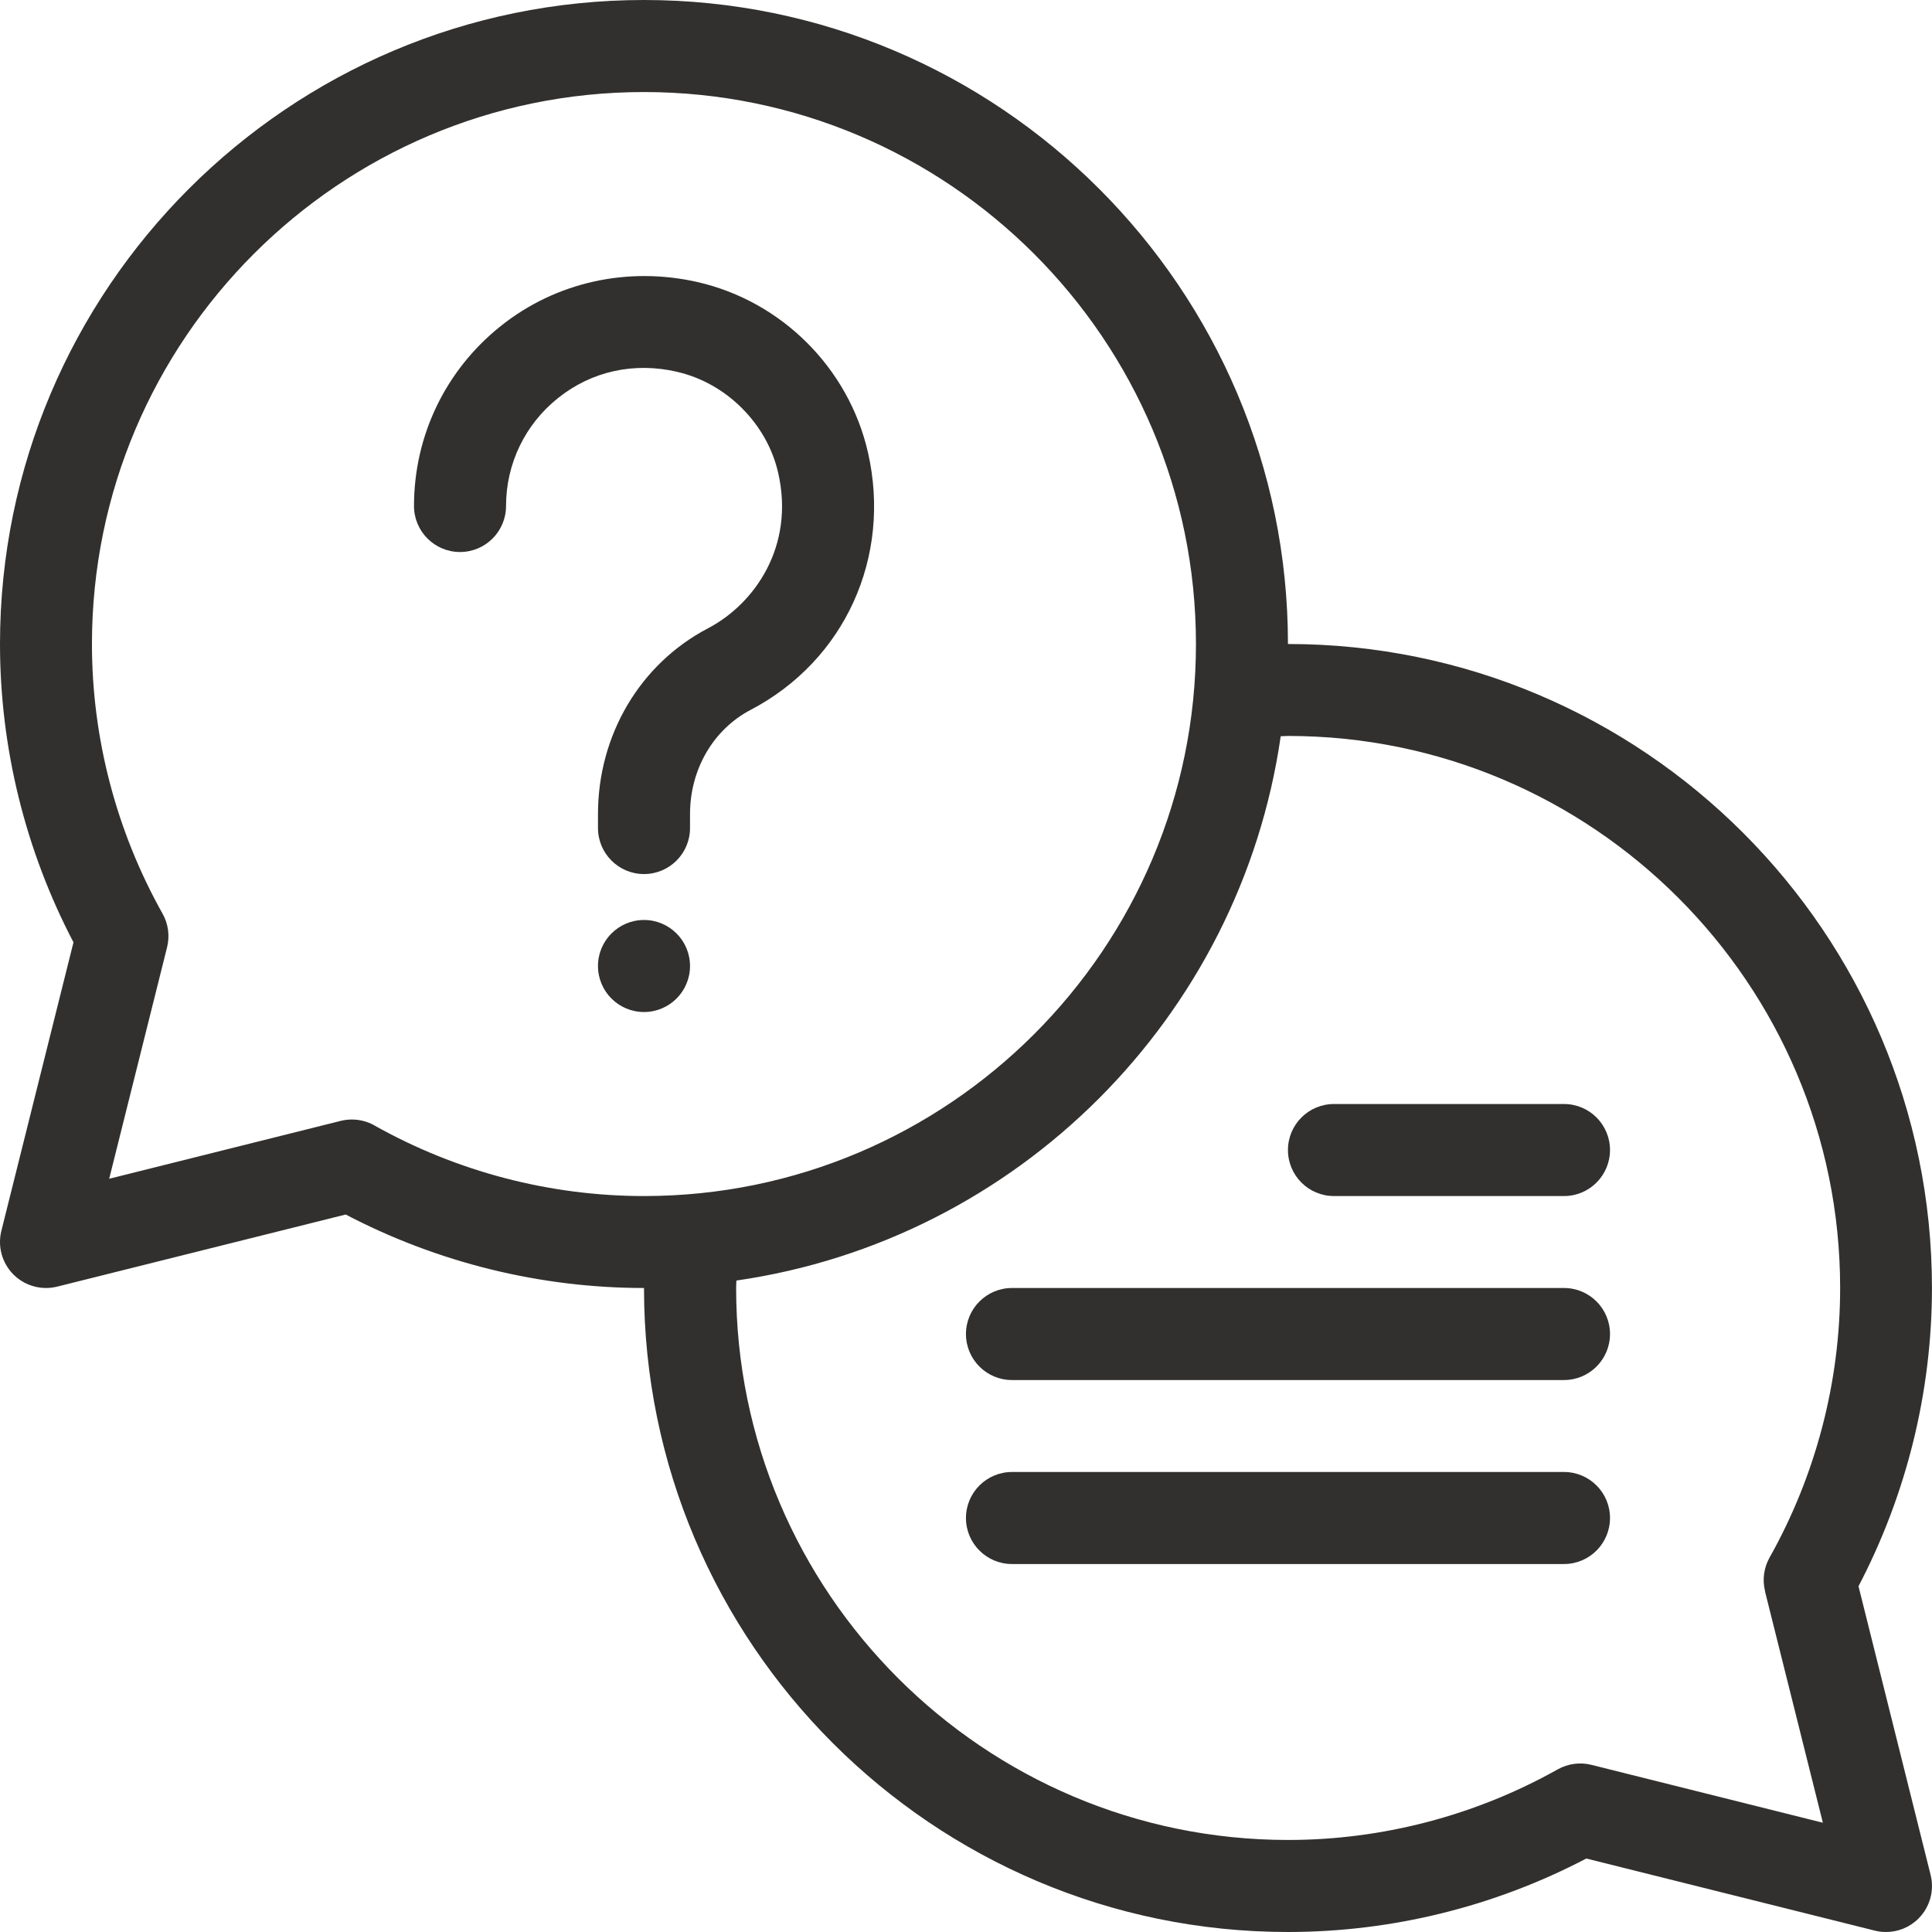 <?xml version="1.0" encoding="UTF-8"?>
<svg id="_圖層_2" data-name="圖層 2" xmlns="http://www.w3.org/2000/svg" viewBox="0 0 424.86 424.86">
  <defs>
    <style>
      .cls-1 {
        fill: #31302f;
      }
    </style>
  </defs>
  <g id="Capa_1" data-name="Capa 1">
    <g>
      <path class="cls-1" d="M408.69,348.84c10.58-20.21,16.16-42.8,16.16-65.6,0-78.09-63.53-141.62-141.62-141.62C283.24,63.53,219.71,0,141.62,0S0,63.53,0,141.62c0,22.79,5.57,45.39,16.16,65.6L.3,270.67c-.86,3.45,.15,7.09,2.66,9.61,1.92,1.92,4.5,2.96,7.15,2.96,.82,0,1.64-.1,2.46-.3l63.45-15.86c20.2,10.58,42.79,16.16,65.6,16.16,0,78.09,63.53,141.62,141.62,141.62,22.81,0,45.4-5.57,65.6-16.16l63.45,15.86c.81,.2,1.63,.3,2.45,.3,2.65,0,5.24-1.04,7.15-2.96,2.51-2.51,3.53-6.16,2.66-9.61l-15.85-63.45ZM82.34,247.48c-1.53-.85-3.23-1.29-4.96-1.29-.82,0-1.65,.1-2.46,.3l-50.91,12.73,12.73-50.9c.63-2.51,.27-5.16-.99-7.4-10.16-18.1-15.53-38.59-15.53-59.29,0-66.94,54.45-121.39,121.39-121.39s121.39,54.45,121.39,121.39-54.45,121.39-121.39,121.39c-20.71,0-41.2-5.37-59.28-15.53h.01Zm305.79,102.45l12.73,50.9-50.91-12.73c-2.47-.63-5.15-.26-7.39,.99-18.09,10.16-38.58,15.53-59.29,15.53-66.94,0-121.39-54.45-121.39-121.39,0-.55,.05-1.08,.06-1.63,61.84-8.93,110.77-57.86,119.7-119.7,.55,0,1.07-.06,1.63-.06,66.94,0,121.39,54.45,121.39,121.39,0,20.7-5.36,41.2-15.52,59.29-1.26,2.25-1.62,4.9-.99,7.4h-.01Z"/>
      <path class="cls-1" d="M343.93,323.7h-121.39c-5.58,0-10.12,4.53-10.12,10.12s4.53,10.12,10.12,10.12h121.39c5.59,0,10.12-4.53,10.12-10.12s-4.52-10.12-10.12-10.12Z"/>
      <path class="cls-1" d="M343.93,283.24h-121.39c-5.58,0-10.12,4.53-10.12,10.12s4.53,10.12,10.12,10.12h121.39c5.59,0,10.12-4.53,10.12-10.12s-4.52-10.12-10.12-10.12Z"/>
      <path class="cls-1" d="M343.93,242.78h-50.58c-5.59,0-10.12,4.53-10.12,10.12s4.52,10.12,10.12,10.12h50.58c5.59,0,10.12-4.53,10.12-10.12s-4.52-10.12-10.12-10.12Z"/>
      <path class="cls-1" d="M148.9,81.77c10.82,2.47,19.77,11.4,22.23,22.22,3.67,16.1-5.12,28.78-15.46,34.19-14.91,7.81-24.17,23.45-24.17,40.84v3.07c0,5.58,4.53,10.12,10.12,10.12s10.12-4.53,10.12-10.12v-3.07c0-9.83,5.11-18.6,13.32-22.91,20.69-10.83,31.06-33.58,25.81-56.62-4.23-18.52-18.94-33.22-37.46-37.46-15.39-3.5-31.19,0-43.31,9.68-12.11,9.66-19.06,24.09-19.06,39.56,0,5.58,4.53,10.12,10.12,10.12s10.12-4.53,10.12-10.12c0-9.29,4.18-17.95,11.44-23.74,7.38-5.9,16.68-7.96,26.18-5.77Z"/>
      <circle class="cls-1" cx="141.62" cy="212.43" r="10.12"/>
    </g>
  </g>
</svg>